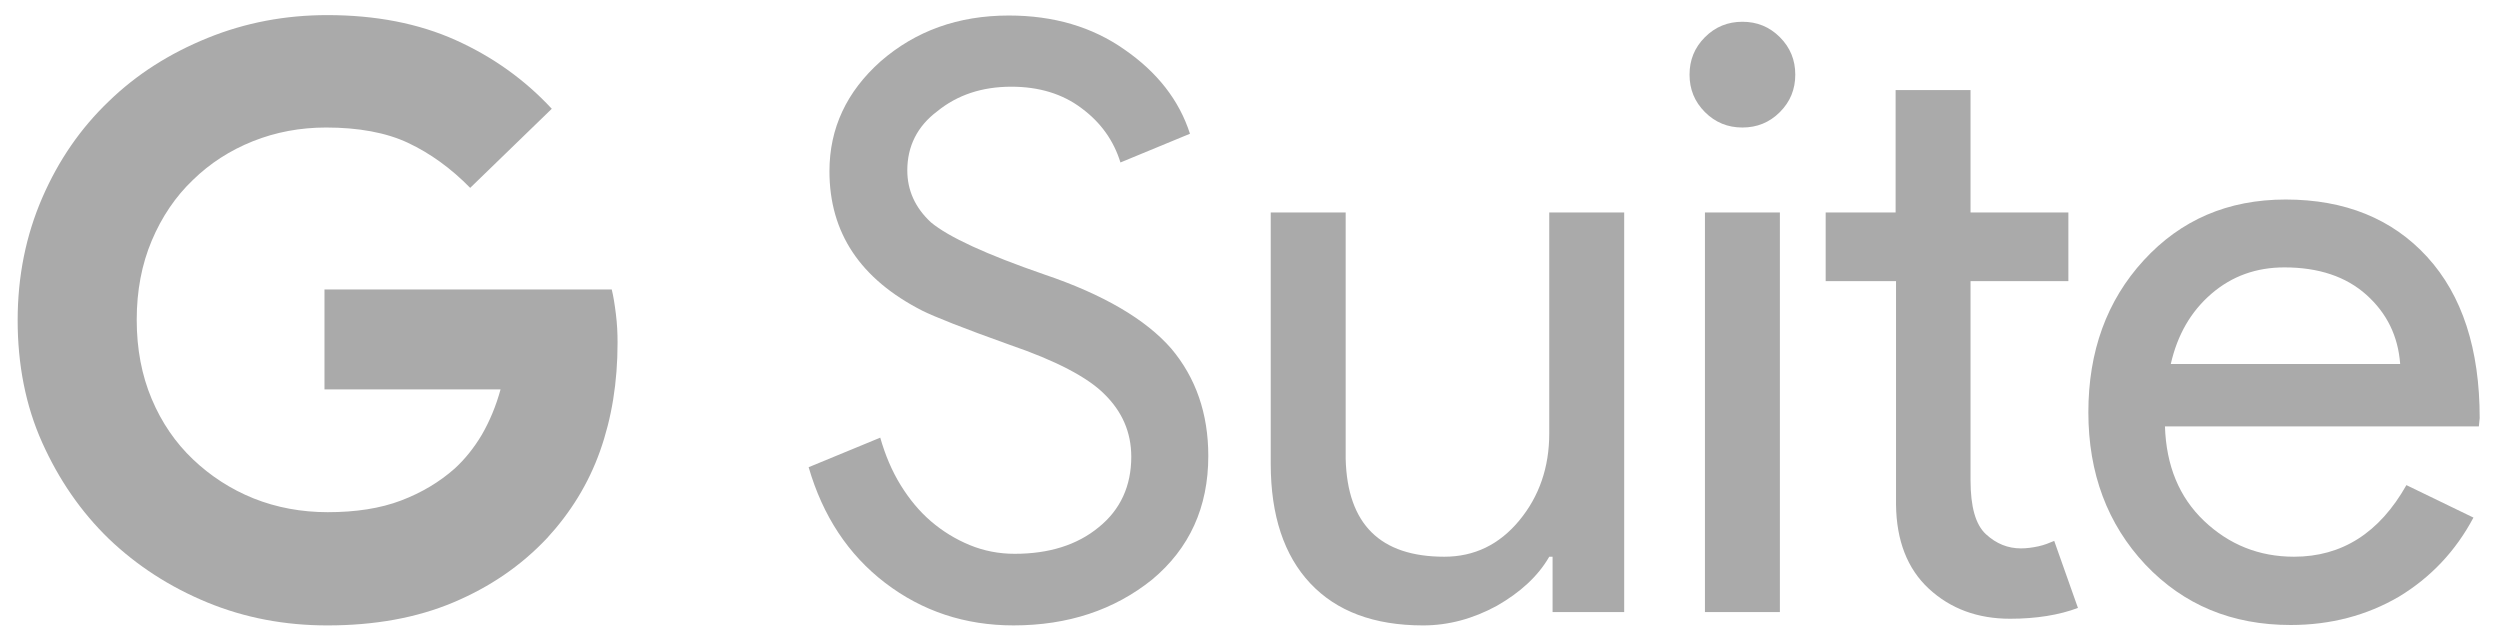 <svg width="163" height="42" viewBox="0 0 163 42" fill="none" xmlns="http://www.w3.org/2000/svg">
<g clip-path="url(#clip0_18_1116)">
<path d="M30.656 12.249C29.407 10.973 28.05 9.996 26.612 9.318C25.173 8.639 23.354 8.314 21.264 8.314C19.582 8.314 17.98 8.612 16.487 9.209C14.994 9.806 13.691 10.648 12.579 11.733C11.439 12.819 10.543 14.149 9.891 15.696C9.24 17.244 8.914 18.954 8.914 20.854C8.914 22.754 9.24 24.464 9.891 26.011C10.543 27.558 11.439 28.861 12.579 29.947C13.719 31.032 15.049 31.901 16.541 32.498C18.034 33.095 19.663 33.394 21.373 33.394C23.192 33.394 24.793 33.15 26.15 32.634C27.507 32.118 28.674 31.412 29.652 30.544C30.303 29.947 30.9 29.214 31.416 28.345C31.932 27.449 32.339 26.472 32.637 25.387H21.156V18.872H39.885C39.993 19.306 40.075 19.822 40.156 20.474C40.237 21.125 40.265 21.722 40.265 22.346C40.265 24.925 39.885 27.259 39.125 29.404C38.365 31.548 37.197 33.421 35.677 35.077C33.967 36.895 31.932 38.279 29.543 39.284C27.154 40.288 24.413 40.777 21.346 40.777C18.577 40.777 15.972 40.288 13.529 39.284C11.086 38.279 8.941 36.895 7.096 35.131C5.277 33.367 3.839 31.277 2.753 28.861C1.667 26.445 1.151 23.758 1.151 20.881C1.151 18.004 1.694 15.344 2.753 12.901C3.811 10.458 5.25 8.368 7.096 6.603C8.914 4.839 11.059 3.482 13.529 2.478C15.999 1.473 18.604 0.985 21.346 0.985C24.494 0.985 27.29 1.528 29.706 2.613C32.122 3.699 34.212 5.192 35.976 7.092L30.656 12.249Z" fill="#AAAAAA"/>
<path d="M78.781 29.729C78.781 33.068 77.559 35.755 75.116 37.791C72.646 39.772 69.633 40.776 66.078 40.776C62.929 40.776 60.133 39.853 57.718 38.008C55.302 36.162 53.646 33.638 52.723 30.462L57.392 28.535C57.718 29.675 58.152 30.706 58.722 31.629C59.292 32.552 59.943 33.339 60.703 33.991C61.463 34.642 62.305 35.158 63.227 35.538C64.15 35.918 65.128 36.108 66.159 36.108C68.385 36.108 70.231 35.538 71.642 34.371C73.053 33.231 73.759 31.683 73.759 29.783C73.759 28.182 73.162 26.825 71.995 25.685C70.909 24.599 68.846 23.513 65.833 22.482C62.793 21.396 60.893 20.636 60.133 20.256C56.089 18.193 54.08 15.18 54.08 11.163C54.08 8.368 55.193 5.979 57.419 3.997C59.699 2.016 62.468 1.012 65.779 1.012C68.683 1.012 71.208 1.745 73.325 3.237C75.442 4.703 76.88 6.522 77.586 8.72L73.053 10.593C72.619 9.182 71.778 7.987 70.529 7.065C69.281 6.115 67.733 5.653 65.942 5.653C64.015 5.653 62.413 6.196 61.11 7.255C59.807 8.232 59.156 9.535 59.156 11.109C59.156 12.412 59.672 13.552 60.703 14.502C61.843 15.452 64.313 16.592 68.086 17.895C71.941 19.198 74.709 20.826 76.365 22.726C77.966 24.626 78.781 26.961 78.781 29.729Z" fill="#AAAAAA"/>
<path d="M105.897 39.908H101.228V36.298H101.011C100.278 37.574 99.111 38.633 97.591 39.501C96.044 40.343 94.442 40.777 92.786 40.777C89.584 40.777 87.141 39.854 85.431 38.036C83.721 36.217 82.852 33.611 82.852 30.245V13.851H87.738V29.92C87.846 34.181 89.991 36.298 94.171 36.298C96.125 36.298 97.754 35.511 99.056 33.937C100.359 32.363 101.011 30.463 101.011 28.264V13.851H105.897V39.908Z" fill="#AAAAAA"/>
<path d="M117.052 4.867C117.052 5.817 116.726 6.631 116.048 7.309C115.369 7.988 114.555 8.314 113.605 8.314C112.655 8.314 111.841 7.988 111.162 7.309C110.483 6.631 110.158 5.817 110.158 4.867C110.158 3.917 110.483 3.102 111.162 2.424C111.841 1.745 112.655 1.419 113.605 1.419C114.555 1.419 115.369 1.745 116.048 2.424C116.726 3.102 117.052 3.917 117.052 4.867ZM116.048 13.851V39.908H111.162V13.851H116.048Z" fill="#AAAAAA"/>
<path d="M131.058 40.342C128.941 40.342 127.177 39.691 125.765 38.388C124.354 37.085 123.648 35.239 123.621 32.905V18.329H119.034V13.851H123.594V5.871H128.479V13.851H134.858V18.329H128.479V31.304C128.479 33.041 128.805 34.208 129.484 34.832C130.162 35.457 130.922 35.755 131.764 35.755C132.144 35.755 132.524 35.701 132.904 35.62C133.284 35.538 133.61 35.402 133.935 35.267L135.482 39.637C134.261 40.098 132.768 40.342 131.058 40.342Z" fill="#AAAAAA"/>
<path d="M149.353 40.75C145.526 40.75 142.377 39.447 139.88 36.814C137.41 34.181 136.161 30.869 136.161 26.879C136.161 22.916 137.355 19.605 139.771 16.972C142.187 14.339 145.254 13.009 149.027 13.009C152.881 13.009 155.976 14.258 158.256 16.755C160.536 19.252 161.676 22.754 161.676 27.259L161.621 27.802H141.155C141.237 30.354 142.078 32.417 143.707 33.964C145.336 35.511 147.29 36.298 149.57 36.298C152.691 36.298 155.134 34.751 156.898 31.63L161.269 33.747C160.101 35.945 158.473 37.655 156.41 38.904C154.32 40.125 151.958 40.75 149.353 40.75ZM141.535 23.731H156.491C156.356 21.912 155.623 20.419 154.293 19.225C152.963 18.031 151.171 17.434 148.946 17.434C147.1 17.434 145.526 18.004 144.196 19.144C142.838 20.311 141.97 21.831 141.535 23.731Z" fill="#AAAAAA"/>
</g>
<defs>
<clipPath id="clip0_18_1116">
<rect width="161.493" height="40.761" fill="white" transform="translate(0.667 0.5)"/>
</clipPath>
</defs>
</svg>
